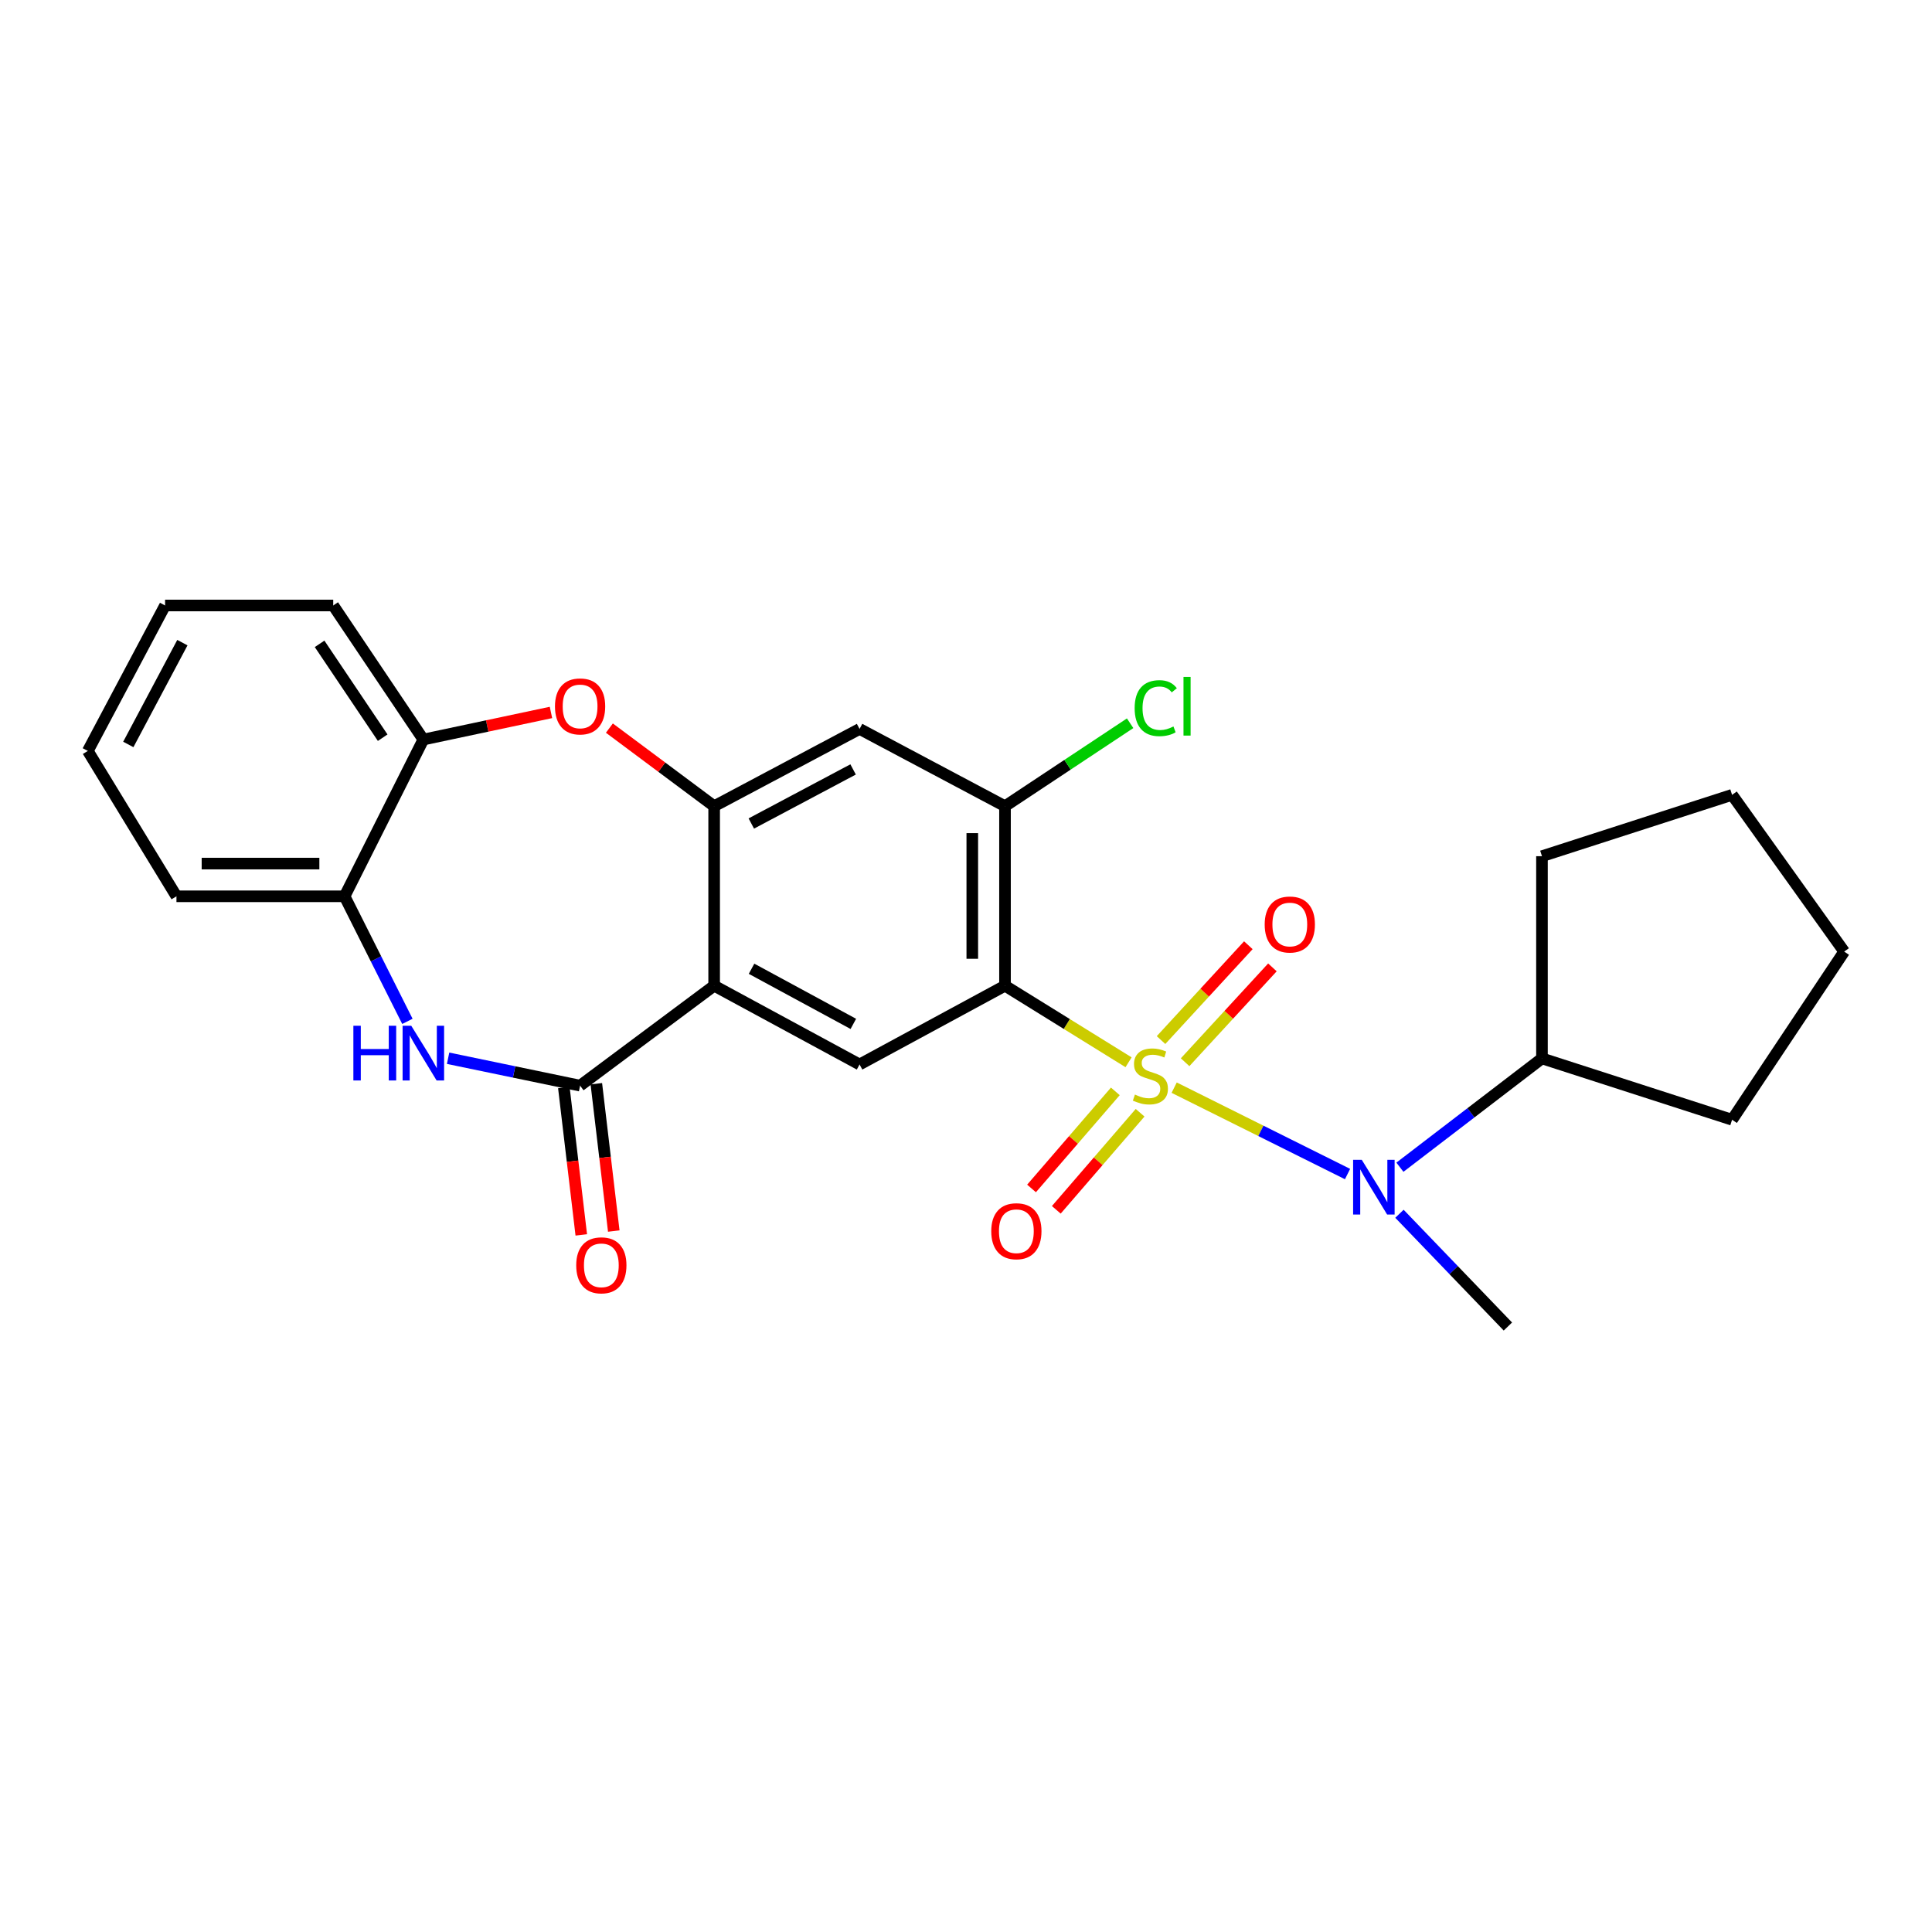 <?xml version='1.0' encoding='iso-8859-1'?>
<svg version='1.1' baseProfile='full'
              xmlns='http://www.w3.org/2000/svg'
                      xmlns:rdkit='http://www.rdkit.org/xml'
                      xmlns:xlink='http://www.w3.org/1999/xlink'
                  xml:space='preserve'
width='1000px' height='1000px' viewBox='0 0 1000 1000'>
<!-- END OF HEADER -->
<rect style='opacity:1.0;fill:#FFFFFF;stroke:none' width='1000' height='1000' x='0' y='0'> </rect>
<path class='bond-0' d='M 584.145,549.832 L 552.166,530.015' style='fill:none;fill-rule:evenodd;stroke:#CCCC00;stroke-width:6px;stroke-linecap:butt;stroke-linejoin:miter;stroke-opacity:1' />
<path class='bond-0' d='M 552.166,530.015 L 520.188,510.198' style='fill:none;fill-rule:evenodd;stroke:#000000;stroke-width:6px;stroke-linecap:butt;stroke-linejoin:miter;stroke-opacity:1' />
<path class='bond-5' d='M 607.749,562.965 L 652.616,585.326' style='fill:none;fill-rule:evenodd;stroke:#CCCC00;stroke-width:6px;stroke-linecap:butt;stroke-linejoin:miter;stroke-opacity:1' />
<path class='bond-5' d='M 652.616,585.326 L 697.484,607.687' style='fill:none;fill-rule:evenodd;stroke:#0000FF;stroke-width:6px;stroke-linecap:butt;stroke-linejoin:miter;stroke-opacity:1' />
<path class='bond-12' d='M 613.411,549.807 L 636.006,525.262' style='fill:none;fill-rule:evenodd;stroke:#CCCC00;stroke-width:6px;stroke-linecap:butt;stroke-linejoin:miter;stroke-opacity:1' />
<path class='bond-12' d='M 636.006,525.262 L 658.601,500.717' style='fill:none;fill-rule:evenodd;stroke:#FF0000;stroke-width:6px;stroke-linecap:butt;stroke-linejoin:miter;stroke-opacity:1' />
<path class='bond-12' d='M 600.952,538.338 L 623.547,513.794' style='fill:none;fill-rule:evenodd;stroke:#CCCC00;stroke-width:6px;stroke-linecap:butt;stroke-linejoin:miter;stroke-opacity:1' />
<path class='bond-12' d='M 623.547,513.794 L 646.142,489.249' style='fill:none;fill-rule:evenodd;stroke:#FF0000;stroke-width:6px;stroke-linecap:butt;stroke-linejoin:miter;stroke-opacity:1' />
<path class='bond-13' d='M 577.294,564.892 L 555.608,590.016' style='fill:none;fill-rule:evenodd;stroke:#CCCC00;stroke-width:6px;stroke-linecap:butt;stroke-linejoin:miter;stroke-opacity:1' />
<path class='bond-13' d='M 555.608,590.016 L 533.923,615.14' style='fill:none;fill-rule:evenodd;stroke:#FF0000;stroke-width:6px;stroke-linecap:butt;stroke-linejoin:miter;stroke-opacity:1' />
<path class='bond-13' d='M 590.113,575.957 L 568.427,601.08' style='fill:none;fill-rule:evenodd;stroke:#CCCC00;stroke-width:6px;stroke-linecap:butt;stroke-linejoin:miter;stroke-opacity:1' />
<path class='bond-13' d='M 568.427,601.08 L 546.741,626.204' style='fill:none;fill-rule:evenodd;stroke:#FF0000;stroke-width:6px;stroke-linecap:butt;stroke-linejoin:miter;stroke-opacity:1' />
<path class='bond-6' d='M 520.188,510.198 L 444.91,550.969' style='fill:none;fill-rule:evenodd;stroke:#000000;stroke-width:6px;stroke-linecap:butt;stroke-linejoin:miter;stroke-opacity:1' />
<path class='bond-8' d='M 520.188,510.198 L 520.188,417.29' style='fill:none;fill-rule:evenodd;stroke:#000000;stroke-width:6px;stroke-linecap:butt;stroke-linejoin:miter;stroke-opacity:1' />
<path class='bond-8' d='M 503.255,496.262 L 503.255,431.226' style='fill:none;fill-rule:evenodd;stroke:#000000;stroke-width:6px;stroke-linecap:butt;stroke-linejoin:miter;stroke-opacity:1' />
<path class='bond-1' d='M 369.642,510.198 L 444.91,550.969' style='fill:none;fill-rule:evenodd;stroke:#000000;stroke-width:6px;stroke-linecap:butt;stroke-linejoin:miter;stroke-opacity:1' />
<path class='bond-1' d='M 388.998,501.424 L 441.685,529.964' style='fill:none;fill-rule:evenodd;stroke:#000000;stroke-width:6px;stroke-linecap:butt;stroke-linejoin:miter;stroke-opacity:1' />
<path class='bond-2' d='M 369.642,510.198 L 300.253,561.929' style='fill:none;fill-rule:evenodd;stroke:#000000;stroke-width:6px;stroke-linecap:butt;stroke-linejoin:miter;stroke-opacity:1' />
<path class='bond-27' d='M 369.642,510.198 L 369.642,417.29' style='fill:none;fill-rule:evenodd;stroke:#000000;stroke-width:6px;stroke-linecap:butt;stroke-linejoin:miter;stroke-opacity:1' />
<path class='bond-4' d='M 300.253,561.929 L 266.094,554.839' style='fill:none;fill-rule:evenodd;stroke:#000000;stroke-width:6px;stroke-linecap:butt;stroke-linejoin:miter;stroke-opacity:1' />
<path class='bond-4' d='M 266.094,554.839 L 231.936,547.749' style='fill:none;fill-rule:evenodd;stroke:#0000FF;stroke-width:6px;stroke-linecap:butt;stroke-linejoin:miter;stroke-opacity:1' />
<path class='bond-14' d='M 291.845,562.924 L 296.358,601.053' style='fill:none;fill-rule:evenodd;stroke:#000000;stroke-width:6px;stroke-linecap:butt;stroke-linejoin:miter;stroke-opacity:1' />
<path class='bond-14' d='M 296.358,601.053 L 300.871,639.181' style='fill:none;fill-rule:evenodd;stroke:#FF0000;stroke-width:6px;stroke-linecap:butt;stroke-linejoin:miter;stroke-opacity:1' />
<path class='bond-14' d='M 308.661,560.934 L 313.174,599.062' style='fill:none;fill-rule:evenodd;stroke:#000000;stroke-width:6px;stroke-linecap:butt;stroke-linejoin:miter;stroke-opacity:1' />
<path class='bond-14' d='M 313.174,599.062 L 317.687,637.191' style='fill:none;fill-rule:evenodd;stroke:#FF0000;stroke-width:6px;stroke-linecap:butt;stroke-linejoin:miter;stroke-opacity:1' />
<path class='bond-3' d='M 369.642,417.29 L 444.91,377.3' style='fill:none;fill-rule:evenodd;stroke:#000000;stroke-width:6px;stroke-linecap:butt;stroke-linejoin:miter;stroke-opacity:1' />
<path class='bond-3' d='M 388.877,426.245 L 441.565,398.252' style='fill:none;fill-rule:evenodd;stroke:#000000;stroke-width:6px;stroke-linecap:butt;stroke-linejoin:miter;stroke-opacity:1' />
<path class='bond-7' d='M 369.642,417.29 L 342.53,397.077' style='fill:none;fill-rule:evenodd;stroke:#000000;stroke-width:6px;stroke-linecap:butt;stroke-linejoin:miter;stroke-opacity:1' />
<path class='bond-7' d='M 342.53,397.077 L 315.417,376.864' style='fill:none;fill-rule:evenodd;stroke:#FF0000;stroke-width:6px;stroke-linecap:butt;stroke-linejoin:miter;stroke-opacity:1' />
<path class='bond-10' d='M 210.871,528.659 L 194.612,496.291' style='fill:none;fill-rule:evenodd;stroke:#0000FF;stroke-width:6px;stroke-linecap:butt;stroke-linejoin:miter;stroke-opacity:1' />
<path class='bond-10' d='M 194.612,496.291 L 178.353,463.923' style='fill:none;fill-rule:evenodd;stroke:#000000;stroke-width:6px;stroke-linecap:butt;stroke-linejoin:miter;stroke-opacity:1' />
<path class='bond-15' d='M 724.591,604.152 L 761.355,575.99' style='fill:none;fill-rule:evenodd;stroke:#0000FF;stroke-width:6px;stroke-linecap:butt;stroke-linejoin:miter;stroke-opacity:1' />
<path class='bond-15' d='M 761.355,575.99 L 798.12,547.827' style='fill:none;fill-rule:evenodd;stroke:#000000;stroke-width:6px;stroke-linecap:butt;stroke-linejoin:miter;stroke-opacity:1' />
<path class='bond-17' d='M 724.353,628.246 L 752.417,657.425' style='fill:none;fill-rule:evenodd;stroke:#0000FF;stroke-width:6px;stroke-linecap:butt;stroke-linejoin:miter;stroke-opacity:1' />
<path class='bond-17' d='M 752.417,657.425 L 780.481,686.605' style='fill:none;fill-rule:evenodd;stroke:#000000;stroke-width:6px;stroke-linecap:butt;stroke-linejoin:miter;stroke-opacity:1' />
<path class='bond-11' d='M 285.18,368.76 L 252.152,375.772' style='fill:none;fill-rule:evenodd;stroke:#FF0000;stroke-width:6px;stroke-linecap:butt;stroke-linejoin:miter;stroke-opacity:1' />
<path class='bond-11' d='M 252.152,375.772 L 219.124,382.784' style='fill:none;fill-rule:evenodd;stroke:#000000;stroke-width:6px;stroke-linecap:butt;stroke-linejoin:miter;stroke-opacity:1' />
<path class='bond-9' d='M 520.188,417.29 L 444.91,377.3' style='fill:none;fill-rule:evenodd;stroke:#000000;stroke-width:6px;stroke-linecap:butt;stroke-linejoin:miter;stroke-opacity:1' />
<path class='bond-16' d='M 520.188,417.29 L 552.57,395.821' style='fill:none;fill-rule:evenodd;stroke:#000000;stroke-width:6px;stroke-linecap:butt;stroke-linejoin:miter;stroke-opacity:1' />
<path class='bond-16' d='M 552.57,395.821 L 584.953,374.351' style='fill:none;fill-rule:evenodd;stroke:#00CC00;stroke-width:6px;stroke-linecap:butt;stroke-linejoin:miter;stroke-opacity:1' />
<path class='bond-18' d='M 178.353,463.923 L 91.334,463.923' style='fill:none;fill-rule:evenodd;stroke:#000000;stroke-width:6px;stroke-linecap:butt;stroke-linejoin:miter;stroke-opacity:1' />
<path class='bond-18' d='M 165.3,446.989 L 104.387,446.989' style='fill:none;fill-rule:evenodd;stroke:#000000;stroke-width:6px;stroke-linecap:butt;stroke-linejoin:miter;stroke-opacity:1' />
<path class='bond-28' d='M 178.353,463.923 L 219.124,382.784' style='fill:none;fill-rule:evenodd;stroke:#000000;stroke-width:6px;stroke-linecap:butt;stroke-linejoin:miter;stroke-opacity:1' />
<path class='bond-19' d='M 219.124,382.784 L 172.473,313.395' style='fill:none;fill-rule:evenodd;stroke:#000000;stroke-width:6px;stroke-linecap:butt;stroke-linejoin:miter;stroke-opacity:1' />
<path class='bond-19' d='M 198.074,381.824 L 165.418,333.251' style='fill:none;fill-rule:evenodd;stroke:#000000;stroke-width:6px;stroke-linecap:butt;stroke-linejoin:miter;stroke-opacity:1' />
<path class='bond-20' d='M 798.12,547.827 L 896.521,579.586' style='fill:none;fill-rule:evenodd;stroke:#000000;stroke-width:6px;stroke-linecap:butt;stroke-linejoin:miter;stroke-opacity:1' />
<path class='bond-21' d='M 798.12,547.827 L 798.12,443.17' style='fill:none;fill-rule:evenodd;stroke:#000000;stroke-width:6px;stroke-linecap:butt;stroke-linejoin:miter;stroke-opacity:1' />
<path class='bond-22' d='M 91.334,463.923 L 45.455,388.683' style='fill:none;fill-rule:evenodd;stroke:#000000;stroke-width:6px;stroke-linecap:butt;stroke-linejoin:miter;stroke-opacity:1' />
<path class='bond-23' d='M 172.473,313.395 L 85.445,313.395' style='fill:none;fill-rule:evenodd;stroke:#000000;stroke-width:6px;stroke-linecap:butt;stroke-linejoin:miter;stroke-opacity:1' />
<path class='bond-24' d='M 896.521,579.586 L 954.545,492.54' style='fill:none;fill-rule:evenodd;stroke:#000000;stroke-width:6px;stroke-linecap:butt;stroke-linejoin:miter;stroke-opacity:1' />
<path class='bond-25' d='M 798.12,443.17 L 896.521,411.411' style='fill:none;fill-rule:evenodd;stroke:#000000;stroke-width:6px;stroke-linecap:butt;stroke-linejoin:miter;stroke-opacity:1' />
<path class='bond-29' d='M 45.455,388.683 L 85.445,313.395' style='fill:none;fill-rule:evenodd;stroke:#000000;stroke-width:6px;stroke-linecap:butt;stroke-linejoin:miter;stroke-opacity:1' />
<path class='bond-29' d='M 66.408,385.333 L 94.401,332.632' style='fill:none;fill-rule:evenodd;stroke:#000000;stroke-width:6px;stroke-linecap:butt;stroke-linejoin:miter;stroke-opacity:1' />
<path class='bond-26' d='M 954.545,492.54 L 896.521,411.411' style='fill:none;fill-rule:evenodd;stroke:#000000;stroke-width:6px;stroke-linecap:butt;stroke-linejoin:miter;stroke-opacity:1' />
<path  class='atom-0' d='M 587.438 566.55
Q 587.758 566.67, 589.078 567.23
Q 590.398 567.79, 591.838 568.15
Q 593.318 568.47, 594.758 568.47
Q 597.438 568.47, 598.998 567.19
Q 600.558 565.87, 600.558 563.59
Q 600.558 562.03, 599.758 561.07
Q 598.998 560.11, 597.798 559.59
Q 596.598 559.07, 594.598 558.47
Q 592.078 557.71, 590.558 556.99
Q 589.078 556.27, 587.998 554.75
Q 586.958 553.23, 586.958 550.67
Q 586.958 547.11, 589.358 544.91
Q 591.798 542.71, 596.598 542.71
Q 599.878 542.71, 603.598 544.27
L 602.678 547.35
Q 599.278 545.95, 596.718 545.95
Q 593.958 545.95, 592.438 547.11
Q 590.918 548.23, 590.958 550.19
Q 590.958 551.71, 591.718 552.63
Q 592.518 553.55, 593.638 554.07
Q 594.798 554.59, 596.718 555.19
Q 599.278 555.99, 600.798 556.79
Q 602.318 557.59, 603.398 559.23
Q 604.518 560.83, 604.518 563.59
Q 604.518 567.51, 601.878 569.63
Q 599.278 571.71, 594.918 571.71
Q 592.398 571.71, 590.478 571.15
Q 588.598 570.63, 586.358 569.71
L 587.438 566.55
' fill='#CCCC00'/>
<path  class='atom-5' d='M 182.904 530.93
L 186.744 530.93
L 186.744 542.97
L 201.224 542.97
L 201.224 530.93
L 205.064 530.93
L 205.064 559.25
L 201.224 559.25
L 201.224 546.17
L 186.744 546.17
L 186.744 559.25
L 182.904 559.25
L 182.904 530.93
' fill='#0000FF'/>
<path  class='atom-5' d='M 212.864 530.93
L 222.144 545.93
Q 223.064 547.41, 224.544 550.09
Q 226.024 552.77, 226.104 552.93
L 226.104 530.93
L 229.864 530.93
L 229.864 559.25
L 225.984 559.25
L 216.024 542.85
Q 214.864 540.93, 213.624 538.73
Q 212.424 536.53, 212.064 535.85
L 212.064 559.25
L 208.384 559.25
L 208.384 530.93
L 212.864 530.93
' fill='#0000FF'/>
<path  class='atom-6' d='M 704.851 600.318
L 714.131 615.318
Q 715.051 616.798, 716.531 619.478
Q 718.011 622.158, 718.091 622.318
L 718.091 600.318
L 721.851 600.318
L 721.851 628.638
L 717.971 628.638
L 708.011 612.238
Q 706.851 610.318, 705.611 608.118
Q 704.411 605.918, 704.051 605.238
L 704.051 628.638
L 700.371 628.638
L 700.371 600.318
L 704.851 600.318
' fill='#0000FF'/>
<path  class='atom-8' d='M 287.253 365.639
Q 287.253 358.839, 290.613 355.039
Q 293.973 351.239, 300.253 351.239
Q 306.533 351.239, 309.893 355.039
Q 313.253 358.839, 313.253 365.639
Q 313.253 372.519, 309.853 376.439
Q 306.453 380.319, 300.253 380.319
Q 294.013 380.319, 290.613 376.439
Q 287.253 372.559, 287.253 365.639
M 300.253 377.119
Q 304.573 377.119, 306.893 374.239
Q 309.253 371.319, 309.253 365.639
Q 309.253 360.079, 306.893 357.279
Q 304.573 354.439, 300.253 354.439
Q 295.933 354.439, 293.573 357.239
Q 291.253 360.039, 291.253 365.639
Q 291.253 371.359, 293.573 374.239
Q 295.933 377.119, 300.253 377.119
' fill='#FF0000'/>
<path  class='atom-13' d='M 654.602 478.518
Q 654.602 471.718, 657.962 467.918
Q 661.322 464.118, 667.602 464.118
Q 673.882 464.118, 677.242 467.918
Q 680.602 471.718, 680.602 478.518
Q 680.602 485.398, 677.202 489.318
Q 673.802 493.198, 667.602 493.198
Q 661.362 493.198, 657.962 489.318
Q 654.602 485.438, 654.602 478.518
M 667.602 489.998
Q 671.922 489.998, 674.242 487.118
Q 676.602 484.198, 676.602 478.518
Q 676.602 472.958, 674.242 470.158
Q 671.922 467.318, 667.602 467.318
Q 663.282 467.318, 660.922 470.118
Q 658.602 472.918, 658.602 478.518
Q 658.602 484.238, 660.922 487.118
Q 663.282 489.998, 667.602 489.998
' fill='#FF0000'/>
<path  class='atom-14' d='M 513.068 637.277
Q 513.068 630.477, 516.428 626.677
Q 519.788 622.877, 526.068 622.877
Q 532.348 622.877, 535.708 626.677
Q 539.068 630.477, 539.068 637.277
Q 539.068 644.157, 535.668 648.077
Q 532.268 651.957, 526.068 651.957
Q 519.828 651.957, 516.428 648.077
Q 513.068 644.197, 513.068 637.277
M 526.068 648.757
Q 530.388 648.757, 532.708 645.877
Q 535.068 642.957, 535.068 637.277
Q 535.068 631.717, 532.708 628.917
Q 530.388 626.077, 526.068 626.077
Q 521.748 626.077, 519.388 628.877
Q 517.068 631.677, 517.068 637.277
Q 517.068 642.997, 519.388 645.877
Q 521.748 648.757, 526.068 648.757
' fill='#FF0000'/>
<path  class='atom-15' d='M 298.25 654.925
Q 298.25 648.125, 301.61 644.325
Q 304.97 640.525, 311.25 640.525
Q 317.53 640.525, 320.89 644.325
Q 324.25 648.125, 324.25 654.925
Q 324.25 661.805, 320.85 665.725
Q 317.45 669.605, 311.25 669.605
Q 305.01 669.605, 301.61 665.725
Q 298.25 661.845, 298.25 654.925
M 311.25 666.405
Q 315.57 666.405, 317.89 663.525
Q 320.25 660.605, 320.25 654.925
Q 320.25 649.365, 317.89 646.565
Q 315.57 643.725, 311.25 643.725
Q 306.93 643.725, 304.57 646.525
Q 302.25 649.325, 302.25 654.925
Q 302.25 660.645, 304.57 663.525
Q 306.93 666.405, 311.25 666.405
' fill='#FF0000'/>
<path  class='atom-17' d='M 587.293 366.539
Q 587.293 359.499, 590.573 355.819
Q 593.893 352.099, 600.173 352.099
Q 606.013 352.099, 609.133 356.219
L 606.493 358.379
Q 604.213 355.379, 600.173 355.379
Q 595.893 355.379, 593.613 358.259
Q 591.373 361.099, 591.373 366.539
Q 591.373 372.139, 593.693 375.019
Q 596.053 377.899, 600.613 377.899
Q 603.733 377.899, 607.373 376.019
L 608.493 379.019
Q 607.013 379.979, 604.773 380.539
Q 602.533 381.099, 600.053 381.099
Q 593.893 381.099, 590.573 377.339
Q 587.293 373.579, 587.293 366.539
' fill='#00CC00'/>
<path  class='atom-17' d='M 612.573 350.379
L 616.253 350.379
L 616.253 380.739
L 612.573 380.739
L 612.573 350.379
' fill='#00CC00'/>
</svg>
